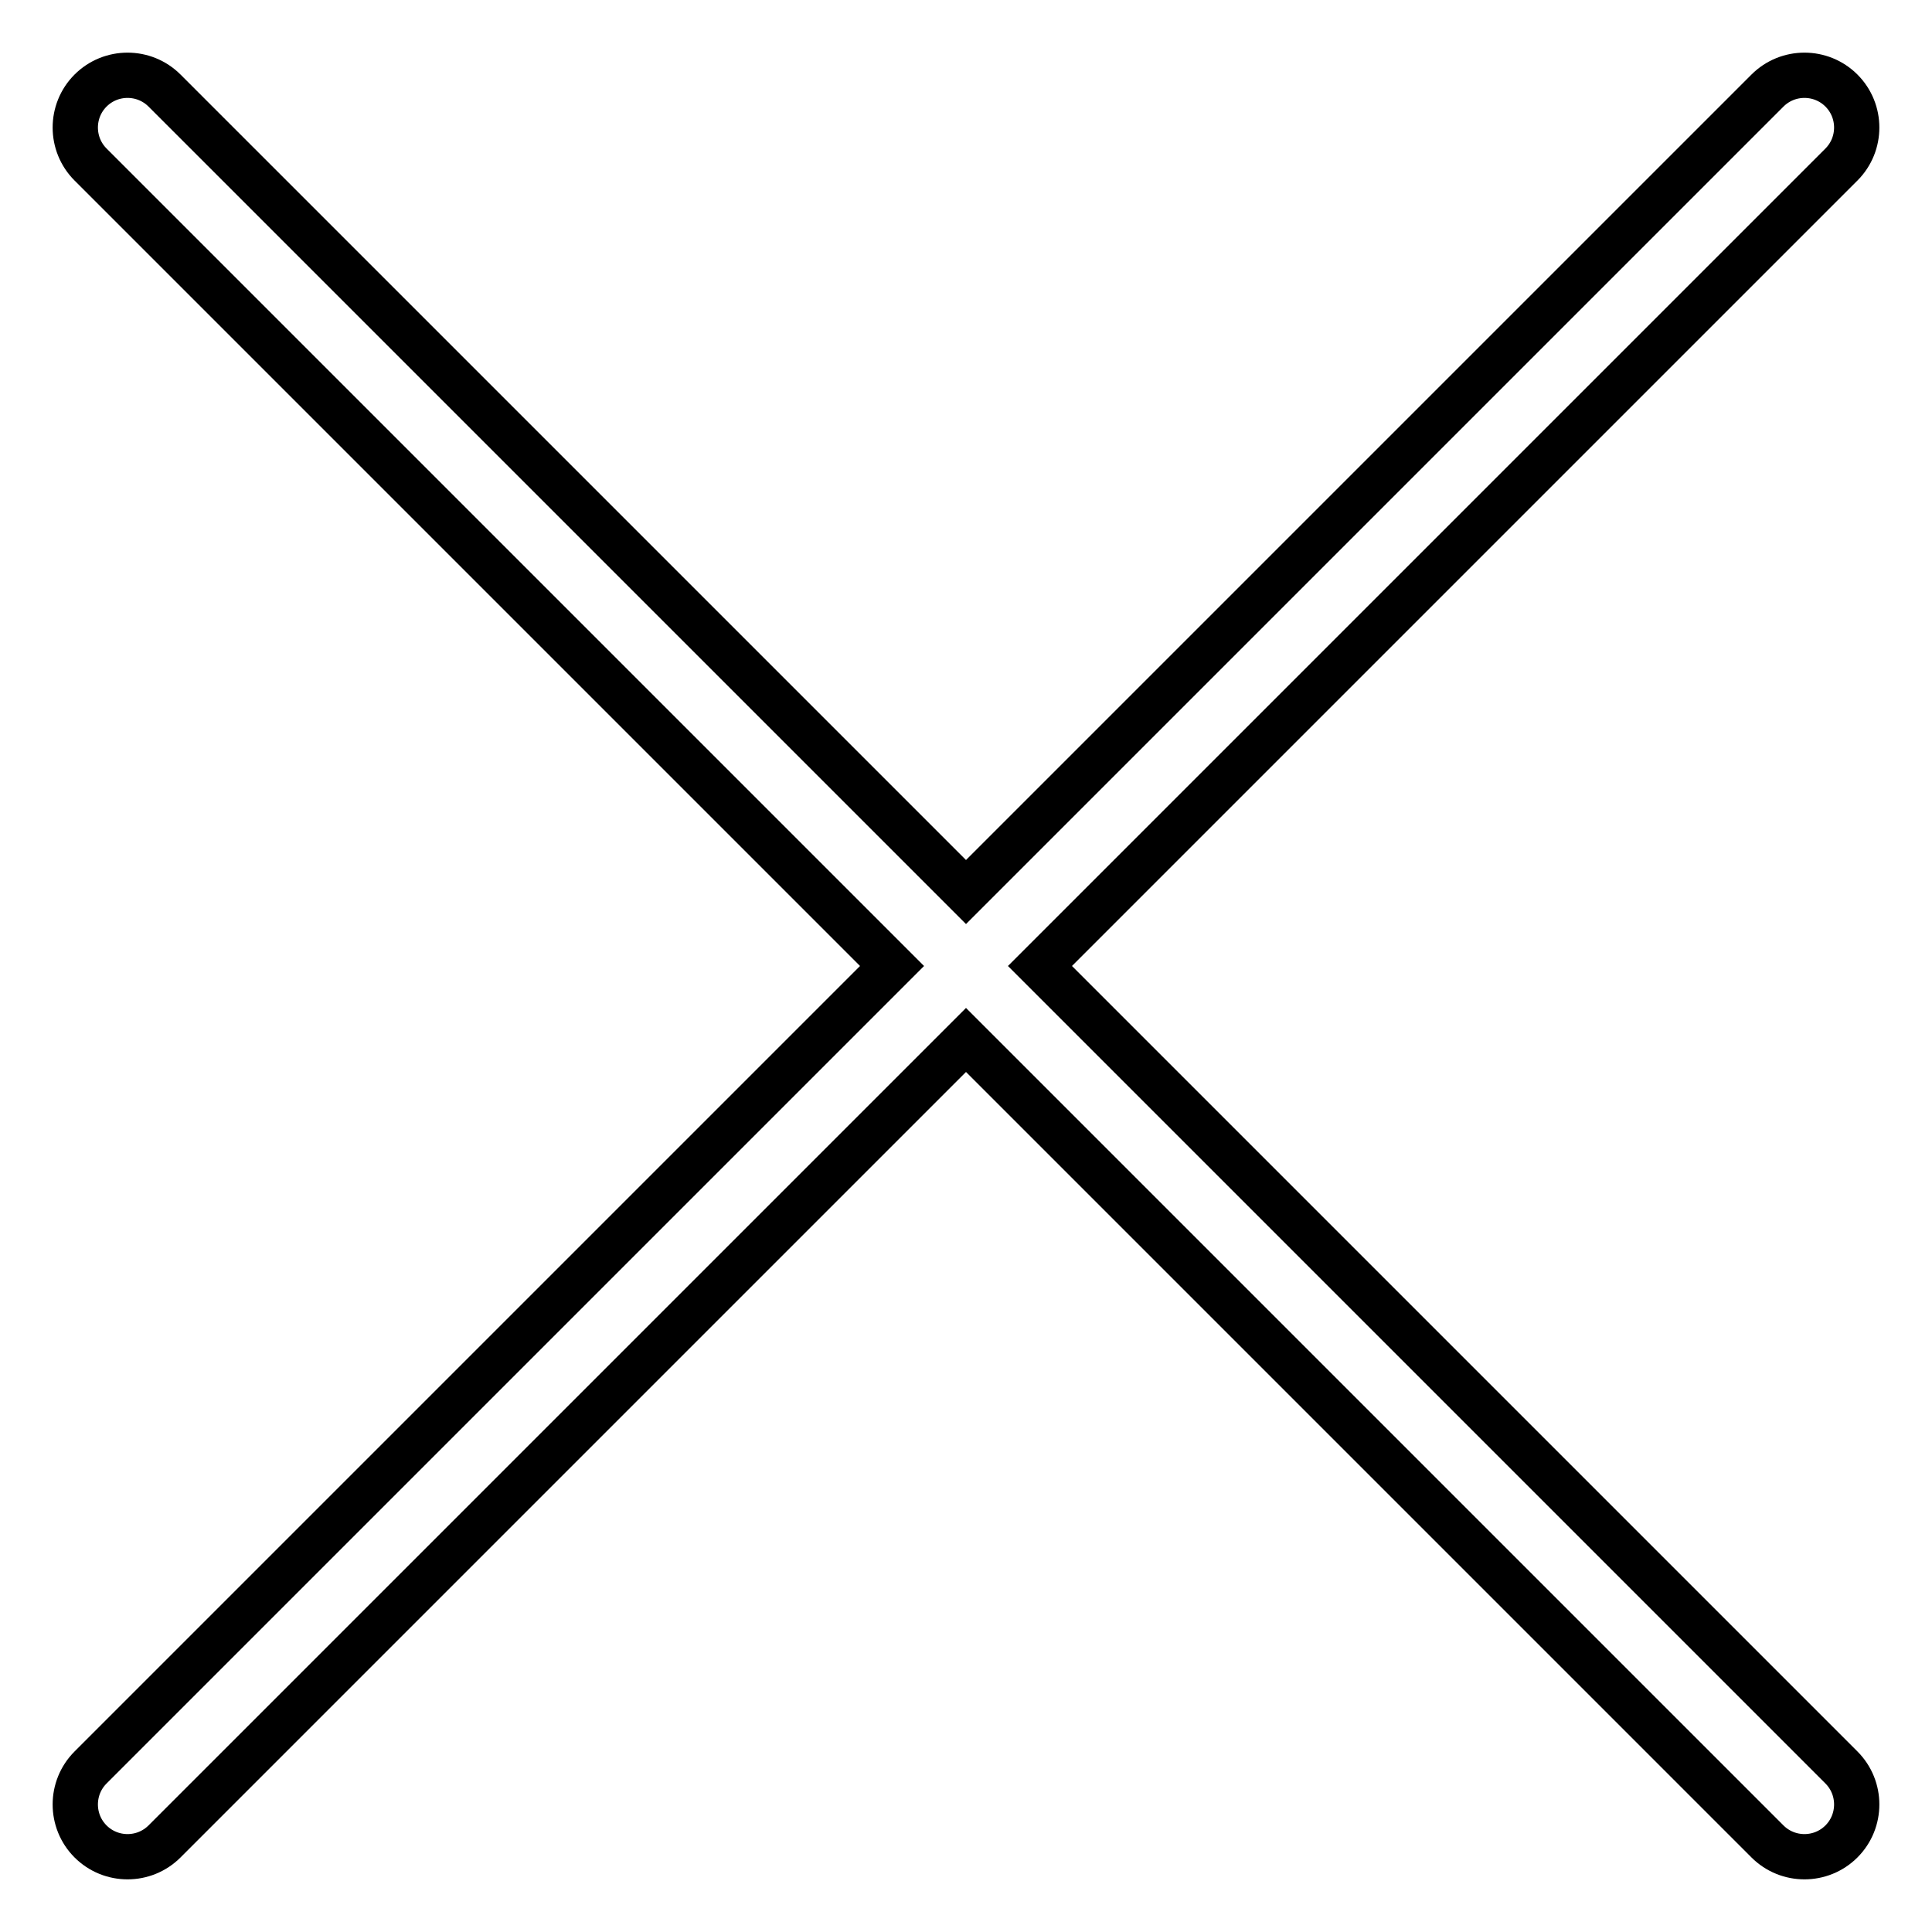 <?xml version="1.0" encoding="utf-8"?>
<!-- Svg Vector Icons : http://www.onlinewebfonts.com/icon -->
<!DOCTYPE svg PUBLIC "-//W3C//DTD SVG 1.1//EN" "http://www.w3.org/Graphics/SVG/1.1/DTD/svg11.dtd">
<svg version="1.1" xmlns="http://www.w3.org/2000/svg" xmlns:xlink="http://www.w3.org/1999/xlink" x="0px" y="0px" viewBox="0 0 256 256" enable-background="new 0 0 256 256" xml:space="preserve">
<g> <path stroke-width="6" fill-opacity="0" stroke="#000000"  d="M244,234.2L137.8,128L244,21.8c2.7-2.7,2.7-7.1,0-9.8c-2.7-2.7-7.1-2.7-9.8,0L128,118.2L21.8,12 c-2.7-2.7-7.1-2.7-9.8,0c-2.7,2.7-2.7,7.1,0,9.8L118.2,128L12,234.2c-2.7,2.7-2.7,7.1,0,9.8s7.1,2.7,9.8,0L128,137.8L234.2,244 c2.7,2.7,7.1,2.7,9.8,0C246.7,241.3,246.7,236.9,244,234.2z"/></g>
</svg>